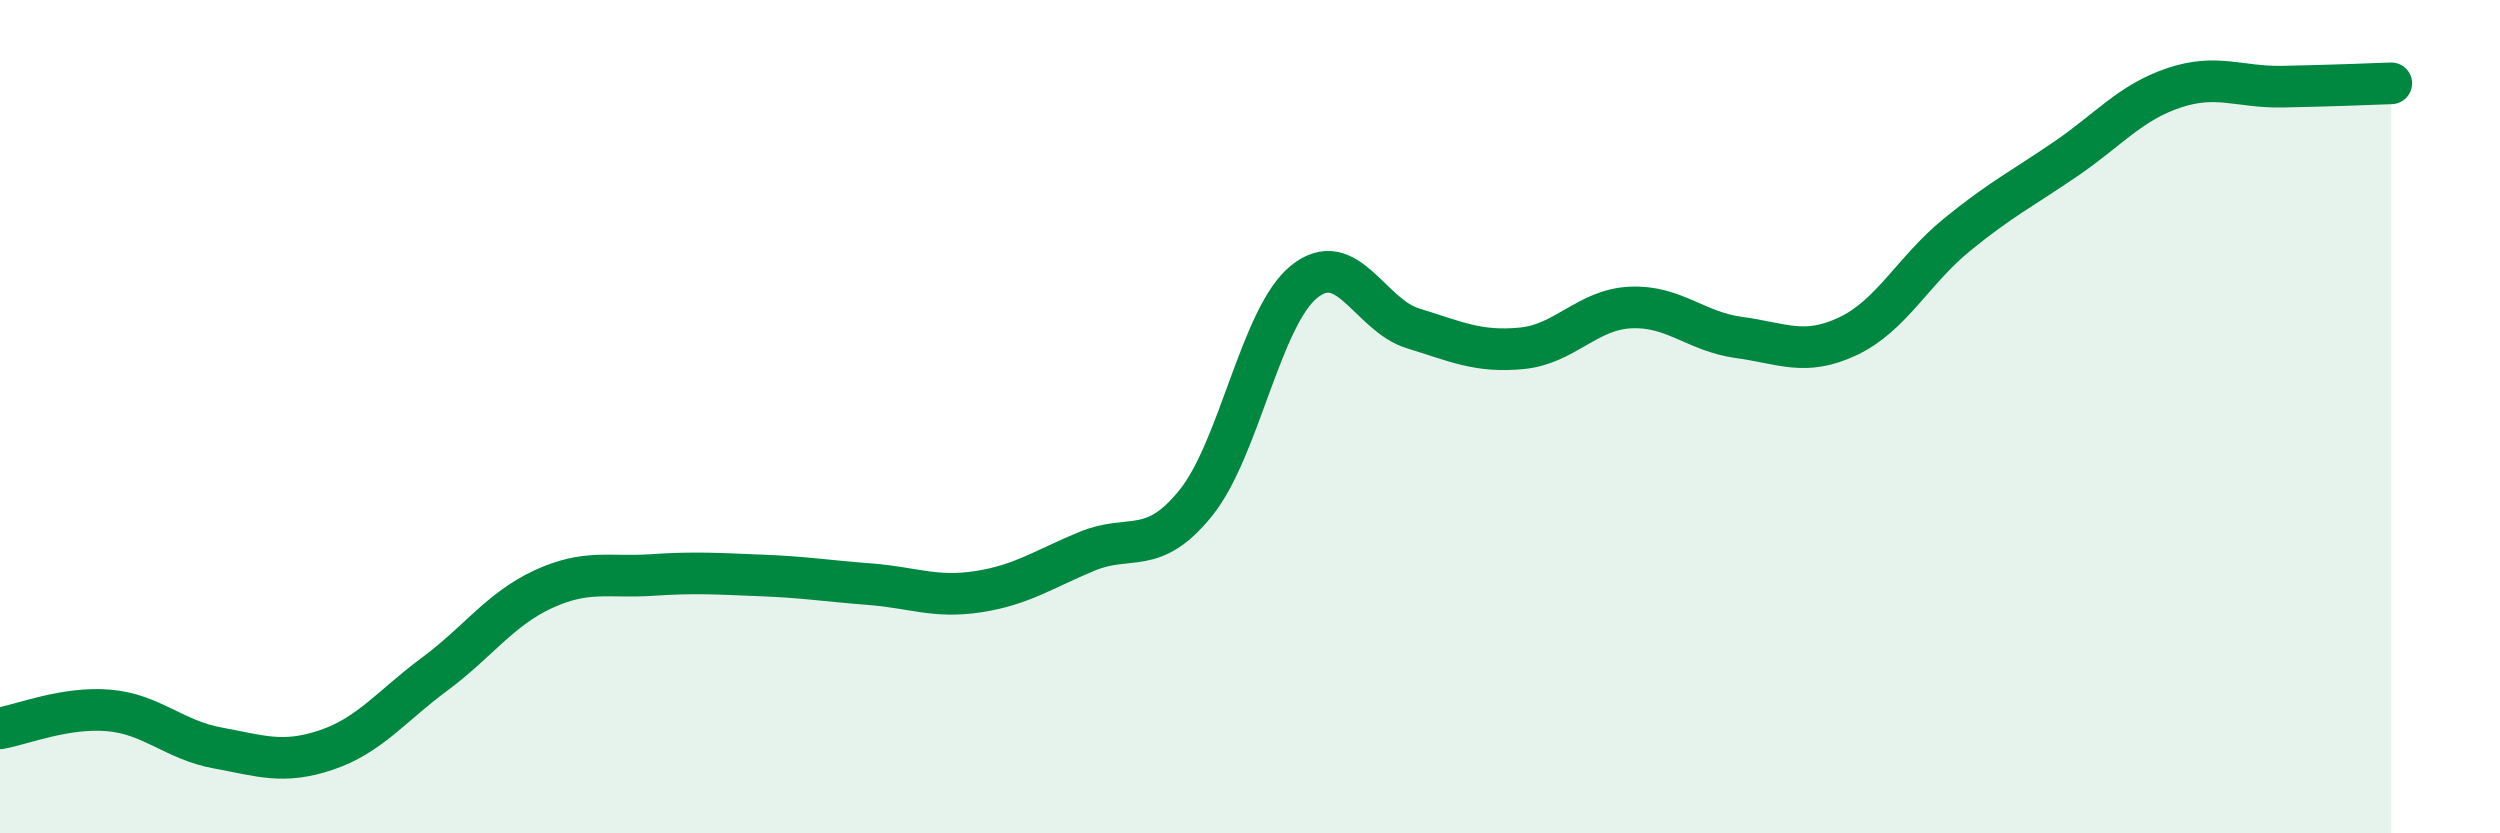 
    <svg width="60" height="20" viewBox="0 0 60 20" xmlns="http://www.w3.org/2000/svg">
      <path
        d="M 0,17.48 C 0.52,17.39 1.57,16.96 2.61,17.05 C 3.65,17.14 4.18,17.76 5.22,17.95 C 6.26,18.14 6.79,18.35 7.83,18 C 8.87,17.65 9.39,16.95 10.43,16.18 C 11.47,15.41 12,14.62 13.04,14.14 C 14.08,13.66 14.61,13.87 15.65,13.8 C 16.69,13.73 17.22,13.77 18.26,13.81 C 19.3,13.85 19.83,13.94 20.87,14.02 C 21.91,14.1 22.44,14.36 23.48,14.2 C 24.52,14.04 25.05,13.66 26.09,13.23 C 27.13,12.8 27.66,13.36 28.7,12.07 C 29.74,10.78 30.26,7.6 31.3,6.76 C 32.34,5.92 32.87,7.56 33.91,7.88 C 34.95,8.2 35.48,8.46 36.52,8.36 C 37.56,8.26 38.09,7.43 39.13,7.38 C 40.17,7.33 40.7,7.96 41.74,8.1 C 42.78,8.24 43.31,8.56 44.35,8.07 C 45.39,7.58 45.92,6.49 46.96,5.64 C 48,4.79 48.53,4.53 49.57,3.82 C 50.61,3.11 51.13,2.46 52.17,2.11 C 53.21,1.76 53.74,2.1 54.78,2.08 C 55.82,2.06 56.87,2.02 57.39,2L57.39 20L0 20Z"
        fill="#008740"
        opacity="0.1"
        stroke-linecap="round"
        stroke-linejoin="round"
      />
      <path
        d="M 0,17.48 C 0.52,17.39 1.57,16.96 2.61,17.05 C 3.65,17.14 4.18,17.76 5.22,17.95 C 6.26,18.14 6.79,18.35 7.83,18 C 8.87,17.65 9.39,16.95 10.43,16.18 C 11.47,15.41 12,14.62 13.04,14.14 C 14.08,13.66 14.61,13.87 15.65,13.8 C 16.69,13.73 17.22,13.77 18.26,13.81 C 19.3,13.85 19.83,13.94 20.87,14.02 C 21.91,14.1 22.44,14.36 23.48,14.2 C 24.52,14.04 25.05,13.66 26.09,13.23 C 27.13,12.8 27.66,13.36 28.7,12.07 C 29.74,10.78 30.26,7.6 31.3,6.76 C 32.34,5.92 32.87,7.56 33.91,7.88 C 34.95,8.2 35.48,8.46 36.52,8.36 C 37.56,8.26 38.09,7.43 39.13,7.38 C 40.17,7.33 40.7,7.96 41.74,8.1 C 42.78,8.24 43.31,8.56 44.35,8.07 C 45.39,7.58 45.92,6.49 46.96,5.64 C 48,4.79 48.53,4.53 49.57,3.82 C 50.61,3.11 51.13,2.46 52.17,2.11 C 53.21,1.76 53.74,2.1 54.78,2.08 C 55.82,2.06 56.87,2.02 57.39,2"
        stroke="#008740"
        stroke-width="1"
        fill="none"
        stroke-linecap="round"
        stroke-linejoin="round"
      />
    </svg>
  